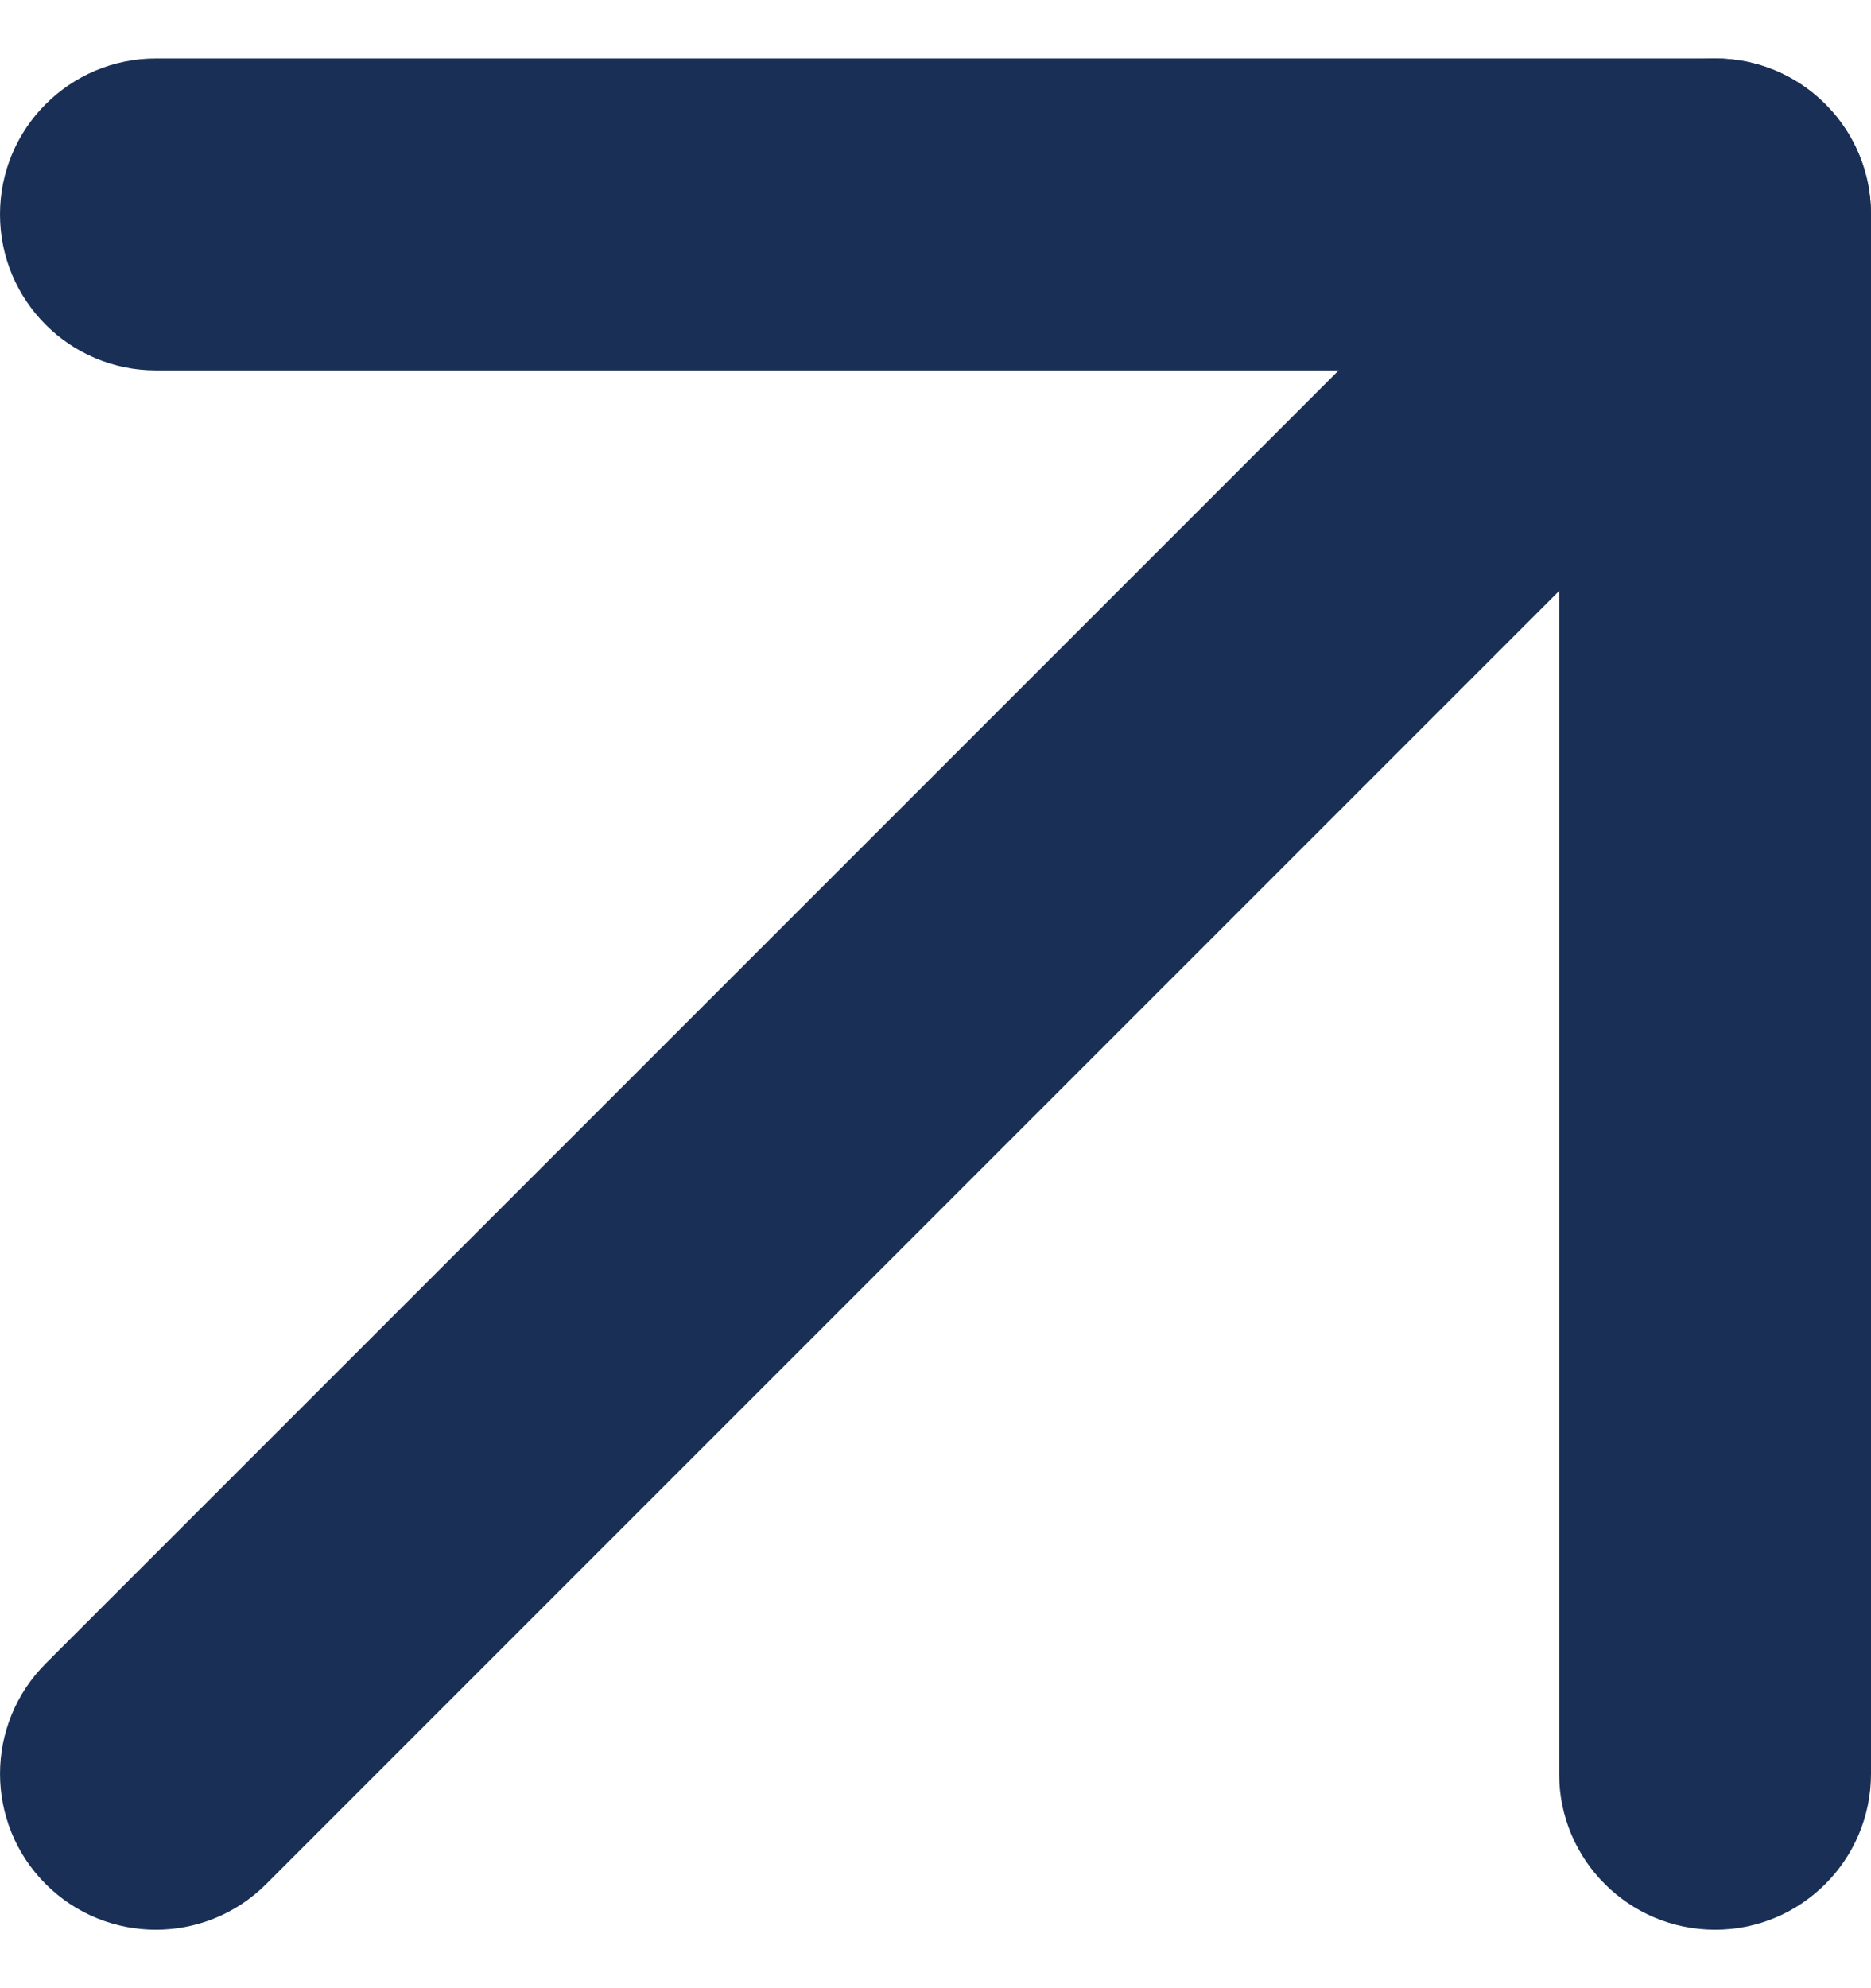<svg width="16" height="17" viewBox="0 0 16 17" fill="none" xmlns="http://www.w3.org/2000/svg">
<path fill-rule="evenodd" clip-rule="evenodd" d="M15.61 0.891C16.13 1.411 16.13 2.255 15.61 2.776L2.276 16.11C1.755 16.63 0.911 16.63 0.391 16.11C-0.13 15.589 -0.13 14.745 0.391 14.224L13.724 0.891C14.245 0.37 15.089 0.37 15.61 0.891Z" fill="#192F56"/>
<path fill-rule="evenodd" clip-rule="evenodd" d="M2.23517e-08 1.833C2.23517e-08 1.097 0.597 0.5 1.333 0.5H14.667C15.403 0.5 16 1.097 16 1.833V15.167C16 15.903 15.403 16.5 14.667 16.5C13.93 16.5 13.333 15.903 13.333 15.167V3.167H1.333C0.597 3.167 2.23517e-08 2.57 2.23517e-08 1.833Z" fill="#192F56"/>
</svg>
